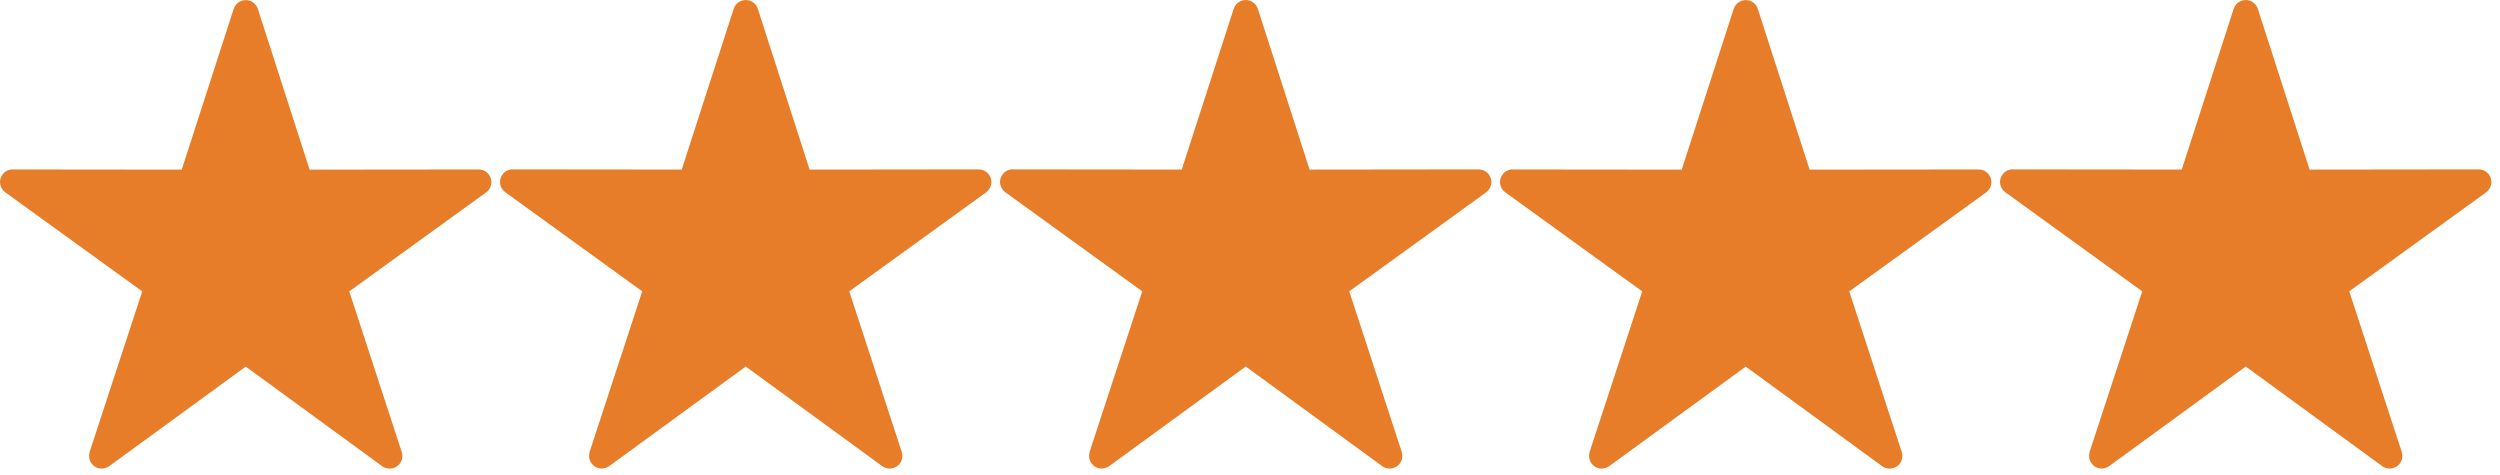 <?xml version="1.0" encoding="UTF-8"?>
<svg width="100px" height="19px" viewBox="0 0 100 19" version="1.1" xmlns="http://www.w3.org/2000/svg" xmlns:xlink="http://www.w3.org/1999/xlink">
    <!-- Generator: Sketch 58 (84663) - https://sketch.com -->
    <title>star-colored</title>
    <desc>Created with Sketch.</desc>
    <g id="✏️--Desktop-visual" stroke="none" stroke-width="1" fill="none" fill-rule="evenodd">
        <g id="star-colored" fill="#E87D29" fill-rule="nonzero">
            <g id="star">
                <path d="M10.314,0.357 L12.384,6.785 L19.144,6.778 C19.425,6.778 19.656,7.002 19.656,7.283 C19.656,7.449 19.57,7.6 19.447,7.695 L19.447,7.695 L13.971,11.655 L16.071,18.084 C16.157,18.35 16.013,18.632 15.746,18.719 C15.573,18.776 15.385,18.733 15.256,18.625 L9.83,14.664 L4.369,18.646 C4.138,18.812 3.82,18.762 3.662,18.538 C3.561,18.401 3.539,18.228 3.59,18.084 L3.582,18.084 L5.689,11.655 L0.213,7.694 C-0.018,7.528 -0.068,7.211 0.098,6.987 C0.206,6.835 0.372,6.763 0.545,6.778 L7.269,6.785 L9.347,0.356 C9.433,0.09 9.715,-0.055 9.982,0.025 C10.148,0.083 10.263,0.205 10.314,0.357 L10.314,0.357 Z" id="Shape"></path>
                <path d="M30.313,0.354 L32.384,6.783 L39.144,6.775 C39.425,6.775 39.656,6.999 39.656,7.28 C39.656,7.446 39.57,7.598 39.447,7.692 L39.447,7.692 L33.971,11.653 L36.071,18.081 C36.157,18.348 36.013,18.629 35.746,18.716 C35.573,18.774 35.385,18.73 35.256,18.622 L29.83,14.661 L24.368,18.644 C24.138,18.81 23.82,18.759 23.662,18.535 C23.561,18.398 23.539,18.225 23.589,18.081 L23.582,18.081 L25.689,11.653 L20.213,7.691 C19.982,7.525 19.932,7.208 20.098,6.984 C20.206,6.833 20.372,6.76 20.545,6.775 L27.269,6.782 L29.347,0.354 C29.433,0.087 29.714,-0.058 29.982,0.022 C30.148,0.08 30.263,0.202 30.313,0.354 L30.313,0.354 Z" id="Shape-Copy"></path>
            </g>
            <path d="M70.313,0.357 L72.384,6.785 L79.144,6.778 C79.425,6.778 79.656,7.002 79.656,7.283 C79.656,7.449 79.57,7.6 79.447,7.695 L79.447,7.695 L73.971,11.655 L76.071,18.084 C76.157,18.35 76.013,18.632 75.746,18.719 C75.573,18.776 75.385,18.733 75.256,18.625 L69.83,14.664 L64.368,18.646 C64.138,18.812 63.82,18.762 63.662,18.538 C63.561,18.401 63.539,18.228 63.589,18.084 L63.582,18.084 L65.689,11.655 L60.213,7.694 C59.982,7.528 59.932,7.211 60.098,6.987 C60.206,6.835 60.372,6.763 60.545,6.778 L67.269,6.785 L69.347,0.356 C69.433,0.09 69.714,-0.055 69.982,0.025 C70.148,0.083 70.263,0.205 70.313,0.357 L70.313,0.357 Z" id="Shape"></path>
            <path d="M90.313,0.354 L92.384,6.783 L99.144,6.775 C99.425,6.775 99.656,6.999 99.656,7.28 C99.656,7.446 99.57,7.598 99.447,7.692 L99.447,7.692 L93.971,11.653 L96.071,18.081 C96.157,18.348 96.013,18.629 95.746,18.716 C95.573,18.774 95.385,18.73 95.256,18.622 L89.83,14.661 L84.368,18.644 C84.138,18.81 83.82,18.759 83.662,18.535 C83.561,18.398 83.539,18.225 83.589,18.081 L83.582,18.081 L85.689,11.653 L80.213,7.691 C79.982,7.525 79.932,7.208 80.098,6.984 C80.206,6.833 80.372,6.76 80.545,6.775 L87.269,6.782 L89.347,0.354 C89.433,0.087 89.714,-0.058 89.982,0.022 C90.148,0.08 90.263,0.202 90.313,0.354 L90.313,0.354 Z" id="Shape-Copy-3"></path>
            <path d="M50.314,0.354 L52.384,6.783 L59.144,6.775 C59.425,6.775 59.656,6.999 59.656,7.28 C59.656,7.446 59.57,7.598 59.447,7.692 L59.447,7.692 L53.971,11.653 L56.071,18.081 C56.157,18.348 56.013,18.629 55.746,18.716 C55.573,18.774 55.385,18.73 55.256,18.622 L49.83,14.661 L44.369,18.644 C44.138,18.81 43.82,18.759 43.662,18.535 C43.561,18.398 43.539,18.225 43.59,18.081 L43.582,18.081 L45.689,11.653 L40.213,7.691 C39.982,7.525 39.932,7.208 40.098,6.984 C40.206,6.833 40.372,6.76 40.545,6.775 L47.269,6.782 L49.347,0.354 C49.433,0.087 49.715,-0.058 49.982,0.022 C50.148,0.08 50.263,0.202 50.314,0.354 L50.314,0.354 Z" id="Shape-Copy"></path>
        </g>
    </g>
</svg>